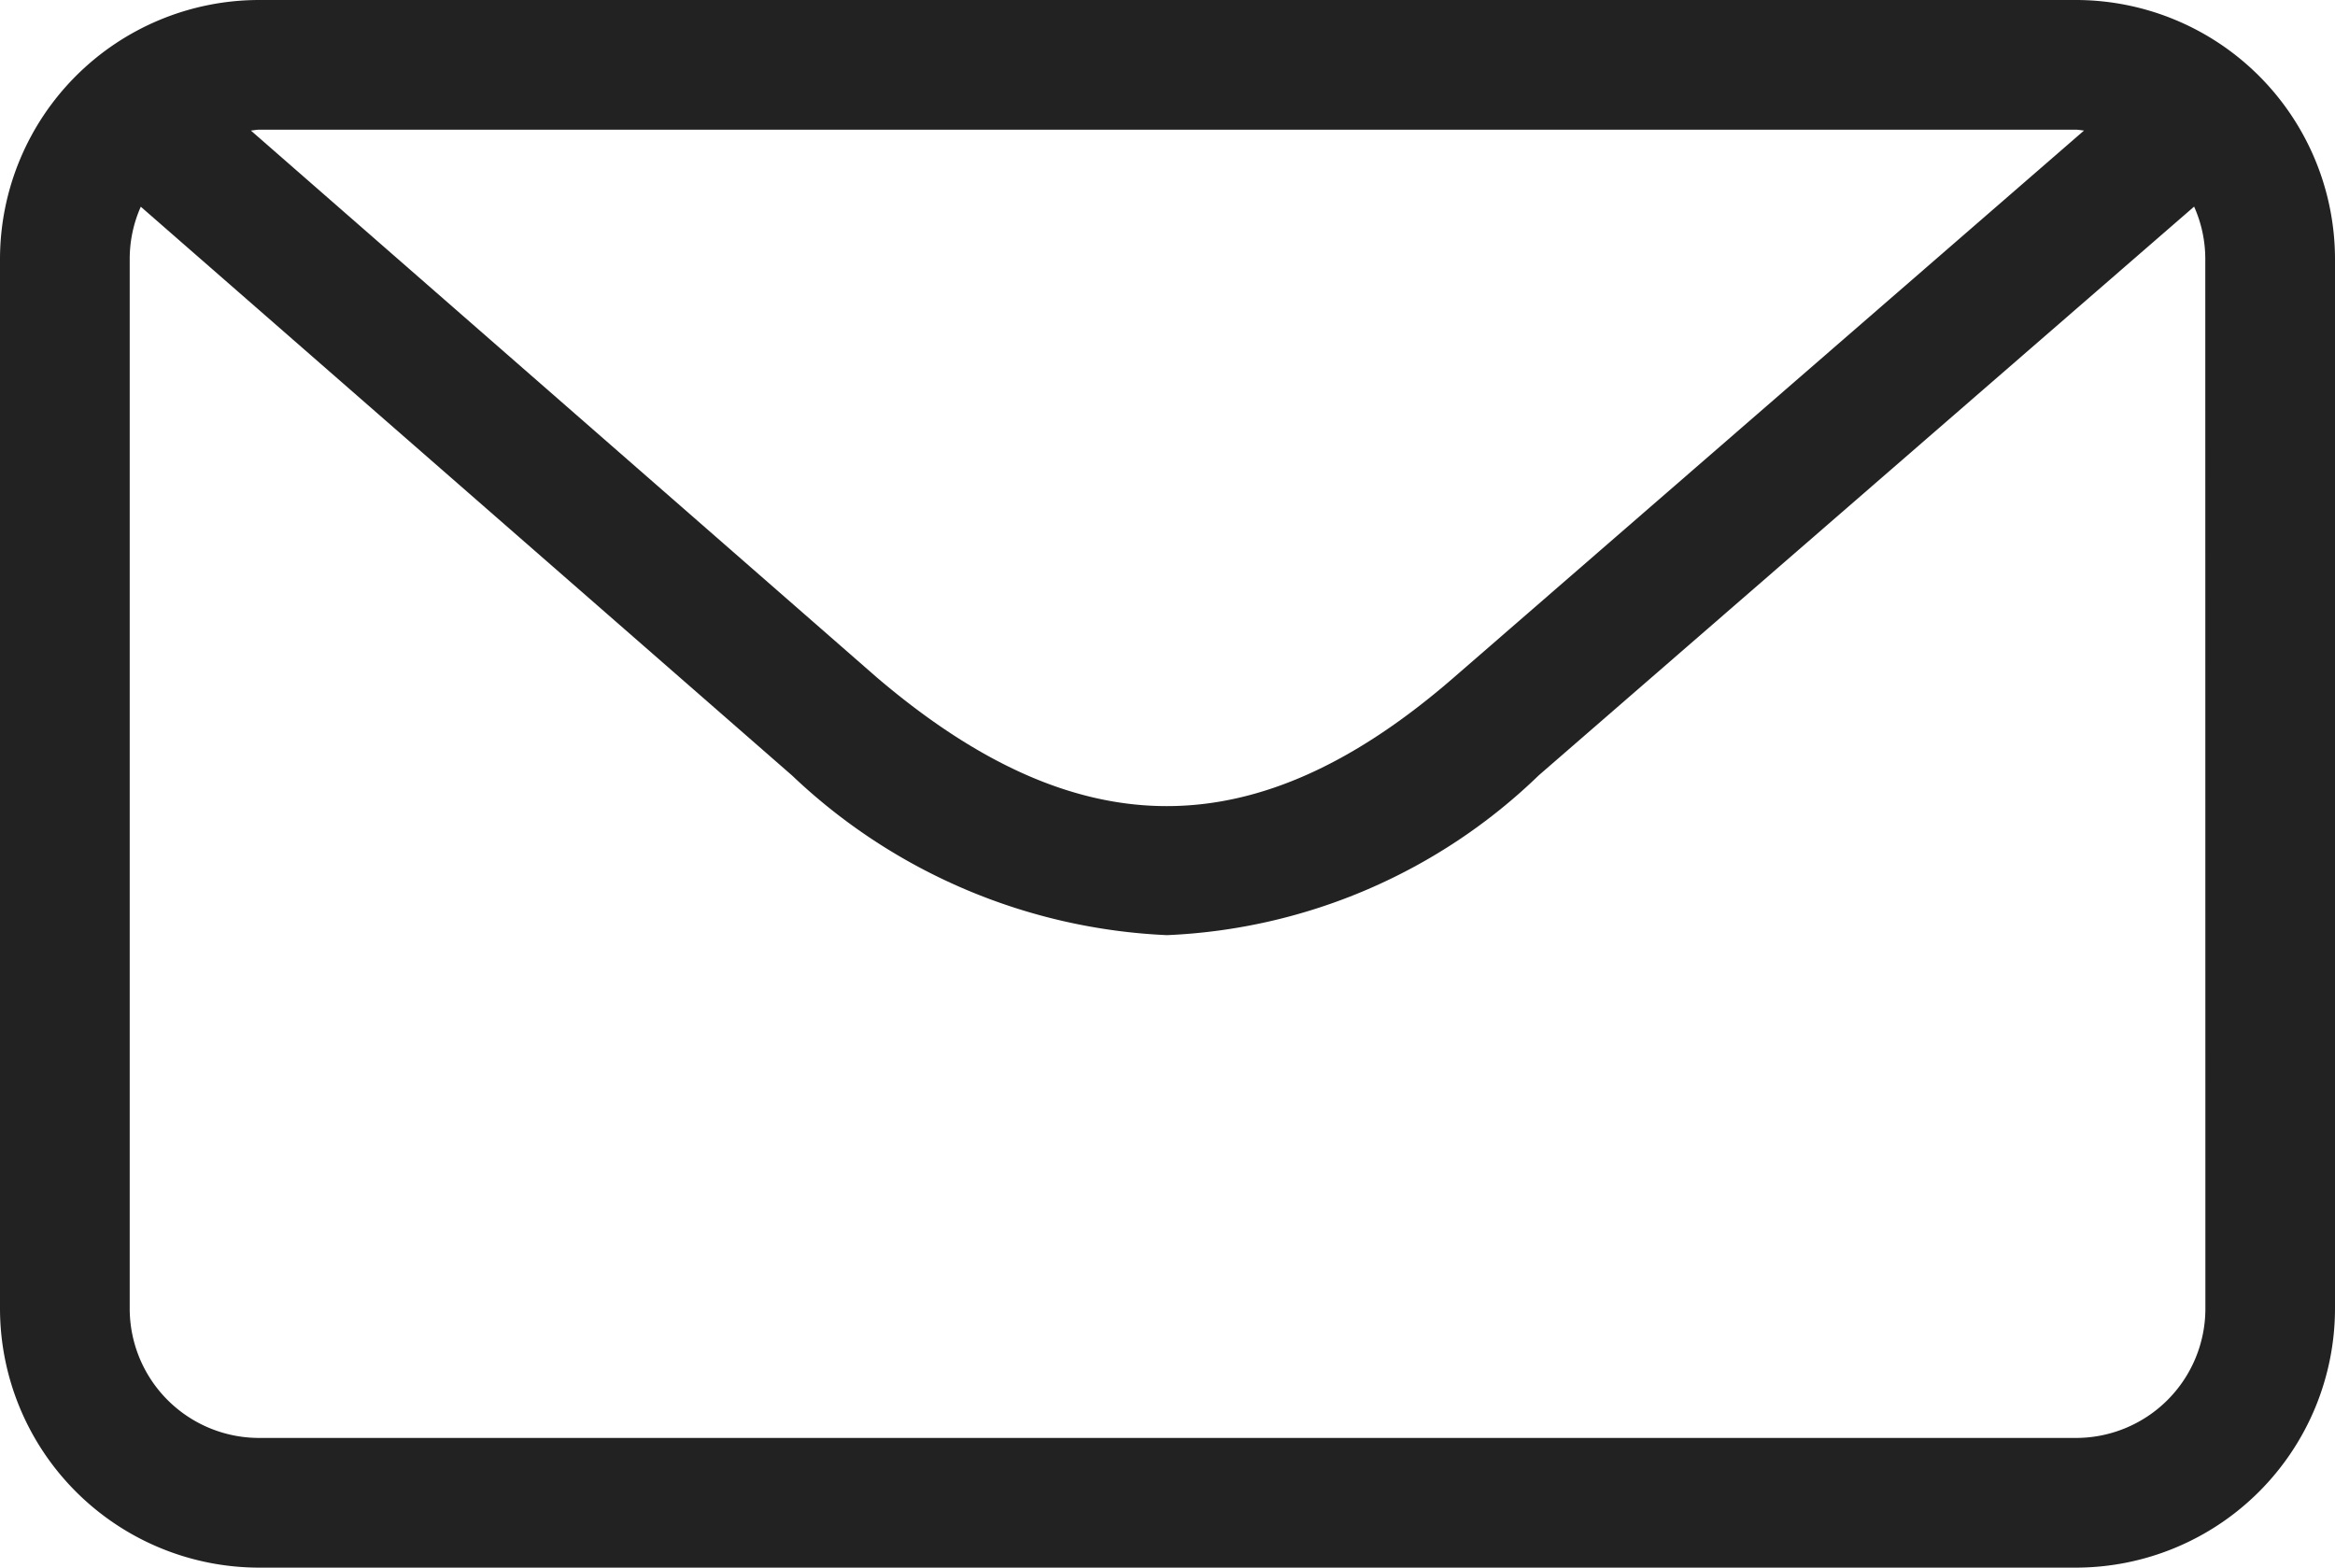 <svg xmlns="http://www.w3.org/2000/svg" width="22.34" height="15" viewBox="0 0 22.34 15">
  <path id="パス_739" data-name="パス 739" d="M24.862,19.785H7.478A2.481,2.481,0,0,0,5,22.263V32.307a2.481,2.481,0,0,0,2.478,2.478H24.862a2.481,2.481,0,0,0,2.478-2.478V22.263A2.481,2.481,0,0,0,24.862,19.785ZM7.478,21.026H24.862c.026,0,.051.006.077.008l-6.03,5.234c-1.89,1.641-3.594,1.64-5.519,0L7.4,21.034C7.424,21.033,7.45,21.026,7.478,21.026ZM26.1,32.307a1.238,1.238,0,0,1-1.237,1.237H7.478a1.238,1.238,0,0,1-1.237-1.237V22.263a1.228,1.228,0,0,1,.106-.5l6.233,5.444a5.558,5.558,0,0,0,3.585,1.526,5.447,5.447,0,0,0,3.558-1.53l6.269-5.441a1.228,1.228,0,0,1,.107.5Z" transform="translate(-5 -19.785)" fill="#222"/>
</svg>
